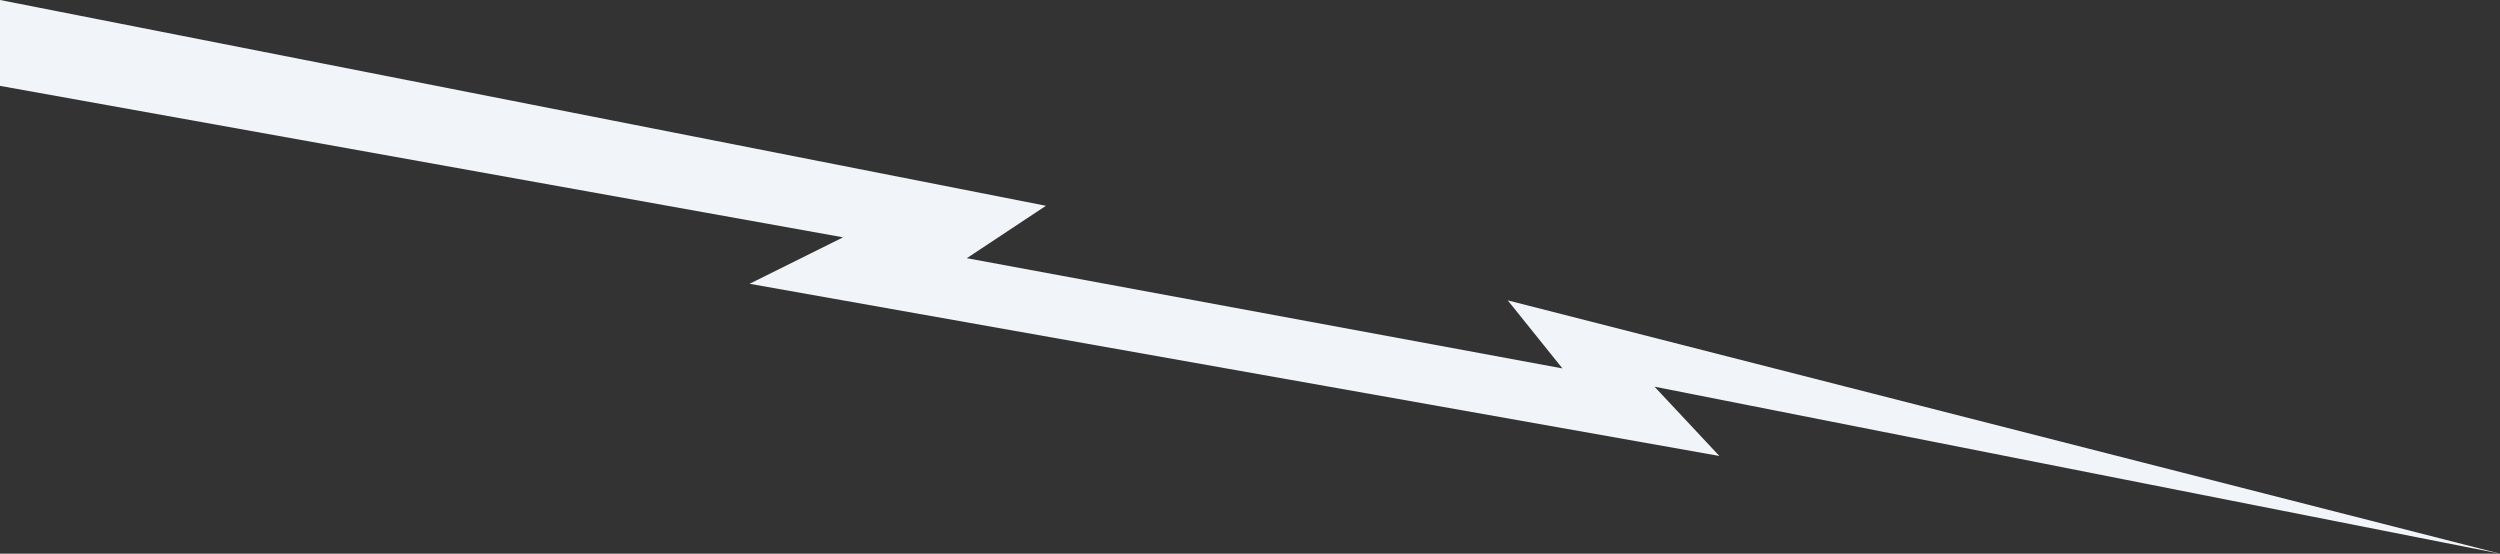<svg xmlns="http://www.w3.org/2000/svg" width="736" height="163" fill="none"><rect width="100%" height="100%" fill="#333333" stroke="none"/><path fill="#F1F5F9" d="M487.09 113.84 736 163 443.887 88.433l16.095 20.032L284.63 76.01l23.296-15.426L0 0v25.28l248.204 44.587-27.531 13.68 285.508 50.687-19.091-20.394Z"/></svg>